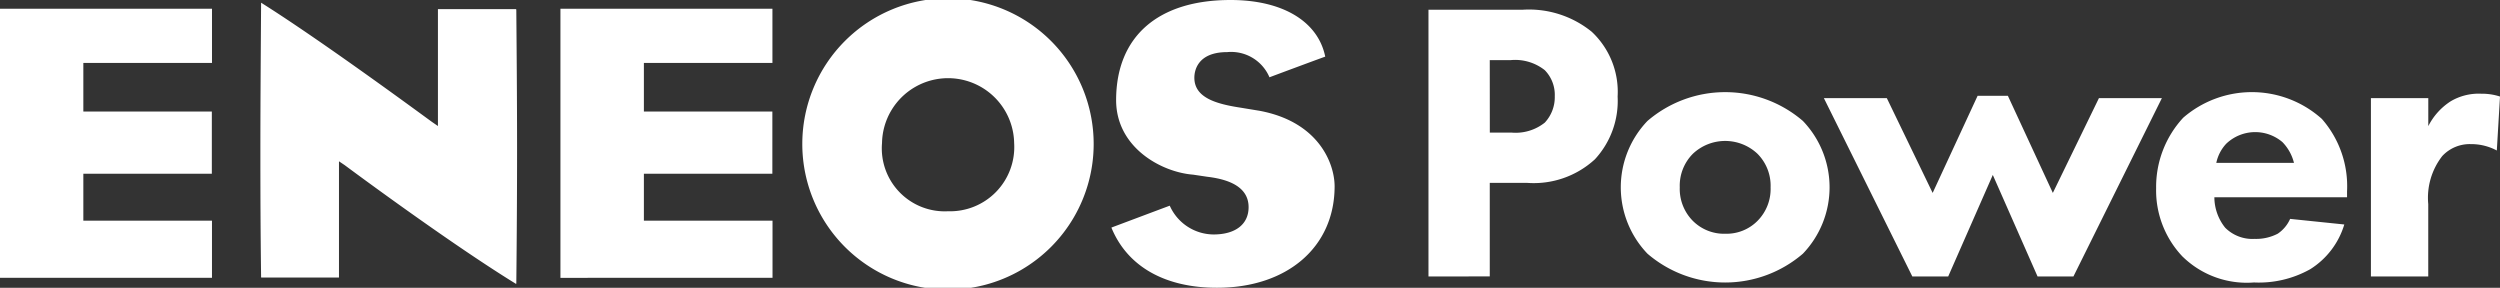 <svg xmlns="http://www.w3.org/2000/svg" width="139" height="16" viewBox="0 0 139 16">
  <rect x="0" y="0" width="139" height="16" fill="#333333" stroke="none"/>
  <path id="logo_eneos-power" d="M61.808,12.69a.289.289,0,0,0-.012-.038c1.839-.691,2.916-1.095,3.242-1.216a2.684,2.684,0,0,0,2.435,1.6c1.222,0,1.949-.57,1.949-1.516s-.769-1.509-2.285-1.69l-.8-.119c-1.777-.139-4.281-1.517-4.281-4.145C62.061,2.03,64.381,0,68.418,0c2.867,0,4.836,1.165,5.257,3.11a.379.379,0,0,0,.007.039c-.352.124-2.624.969-3.1,1.148a2.314,2.314,0,0,0-2.346-1.4c-1.7,0-1.83,1.092-1.83,1.424,0,1.125,1.243,1.462,2.58,1.667l1.035.17c3.3.611,4.184,2.932,4.184,4.207C74.2,13.735,71.576,16,67.664,16,64.773,16,62.7,14.823,61.808,12.69Zm-17.2-4.7a8.1,8.1,0,0,1,16.2.028,8.1,8.1,0,0,1-16.2-.028Zm4.432-.03a3.5,3.5,0,0,0,3.673,3.786,3.57,3.57,0,0,0,3.674-3.786,3.674,3.674,0,0,0-7.347,0ZM19.165,9.182l-.318-.214v6.463H14.56a.09.09,0,0,1-.043-.007s0-.022,0-.022c-.034-2.678-.04-4.814-.04-6.936,0-2.5.018-4.984.04-8.316,3.526,2.215,9.458,6.606,9.523,6.644l.309.213V.506H28.7a.451.451,0,0,0,.007.069c.017,2.143.042,4.73.042,7.74q0,3.372-.042,7.426a.252.252,0,0,0-.007.049C24.917,13.466,19.217,9.221,19.165,9.182Zm102.2,5.1a5.336,5.336,0,0,1-1.484-3.824,5.658,5.658,0,0,1,1.506-3.913,5.83,5.83,0,0,1,7.709.067,5.668,5.668,0,0,1,1.4,4.024v.333h-7.377a2.719,2.719,0,0,0,.6,1.69,2.138,2.138,0,0,0,1.64.623,2.611,2.611,0,0,0,1.284-.289,1.935,1.935,0,0,0,.688-.823l3.012.311a4.432,4.432,0,0,1-1.9,2.49,5.849,5.849,0,0,1-3.123.734A5.1,5.1,0,0,1,121.369,14.283Zm2.415-6.292a2.22,2.22,0,0,0-.554,1.067h4.319a2.522,2.522,0,0,0-.642-1.156,2.335,2.335,0,0,0-3.123.089ZM91.6,14.106a5.332,5.332,0,0,1,0-7.382,6.629,6.629,0,0,1,8.64,0,5.332,5.332,0,0,1,0,7.382,6.628,6.628,0,0,1-8.64,0Zm2.526-5.558a2.514,2.514,0,0,0-.731,1.868,2.522,2.522,0,0,0,.731,1.868,2.453,2.453,0,0,0,1.816.712,2.419,2.419,0,0,0,1.772-.712,2.515,2.515,0,0,0,.731-1.868,2.514,2.514,0,0,0-.731-1.868,2.618,2.618,0,0,0-3.588,0Zm-62.966,6.9V.485H42.947V3.5H35.8v2.7h7.143V9.658H35.8V12.27h7.152v3.175ZM0,15.445V.485H11.787V3.5H4.634v2.7h7.144V9.658H4.634V12.27h7.152v3.175Zm131.823-.072V5.457h3.19V7.013a3.548,3.548,0,0,1,1.241-1.379,3.048,3.048,0,0,1,1.706-.423A3.207,3.207,0,0,1,139,5.368l-.177,3a3.012,3.012,0,0,0-1.441-.355,2.08,2.08,0,0,0-1.595.667,3.774,3.774,0,0,0-.776,2.668v4.025Zm-52.4,0V.543h5.206A5.534,5.534,0,0,1,88.5,1.766a4.569,4.569,0,0,1,1.44,3.6,4.78,4.78,0,0,1-1.263,3.491,5.023,5.023,0,0,1-3.765,1.311H82.831v5.2Zm3.411-8h1.218a2.6,2.6,0,0,0,1.839-.556,2.07,2.07,0,0,0,.554-1.468A1.96,1.96,0,0,0,85.888,3.9a2.656,2.656,0,0,0-1.906-.556H82.831Zm30.455,8L110.8,9.726l-2.481,5.647h-1.993l-4.918-9.916h3.5l2.547,5.269,2.5-5.4h1.683l2.5,5.4L116.7,5.457h3.5l-4.918,9.916Z" fill="#fff"/>
</svg>
